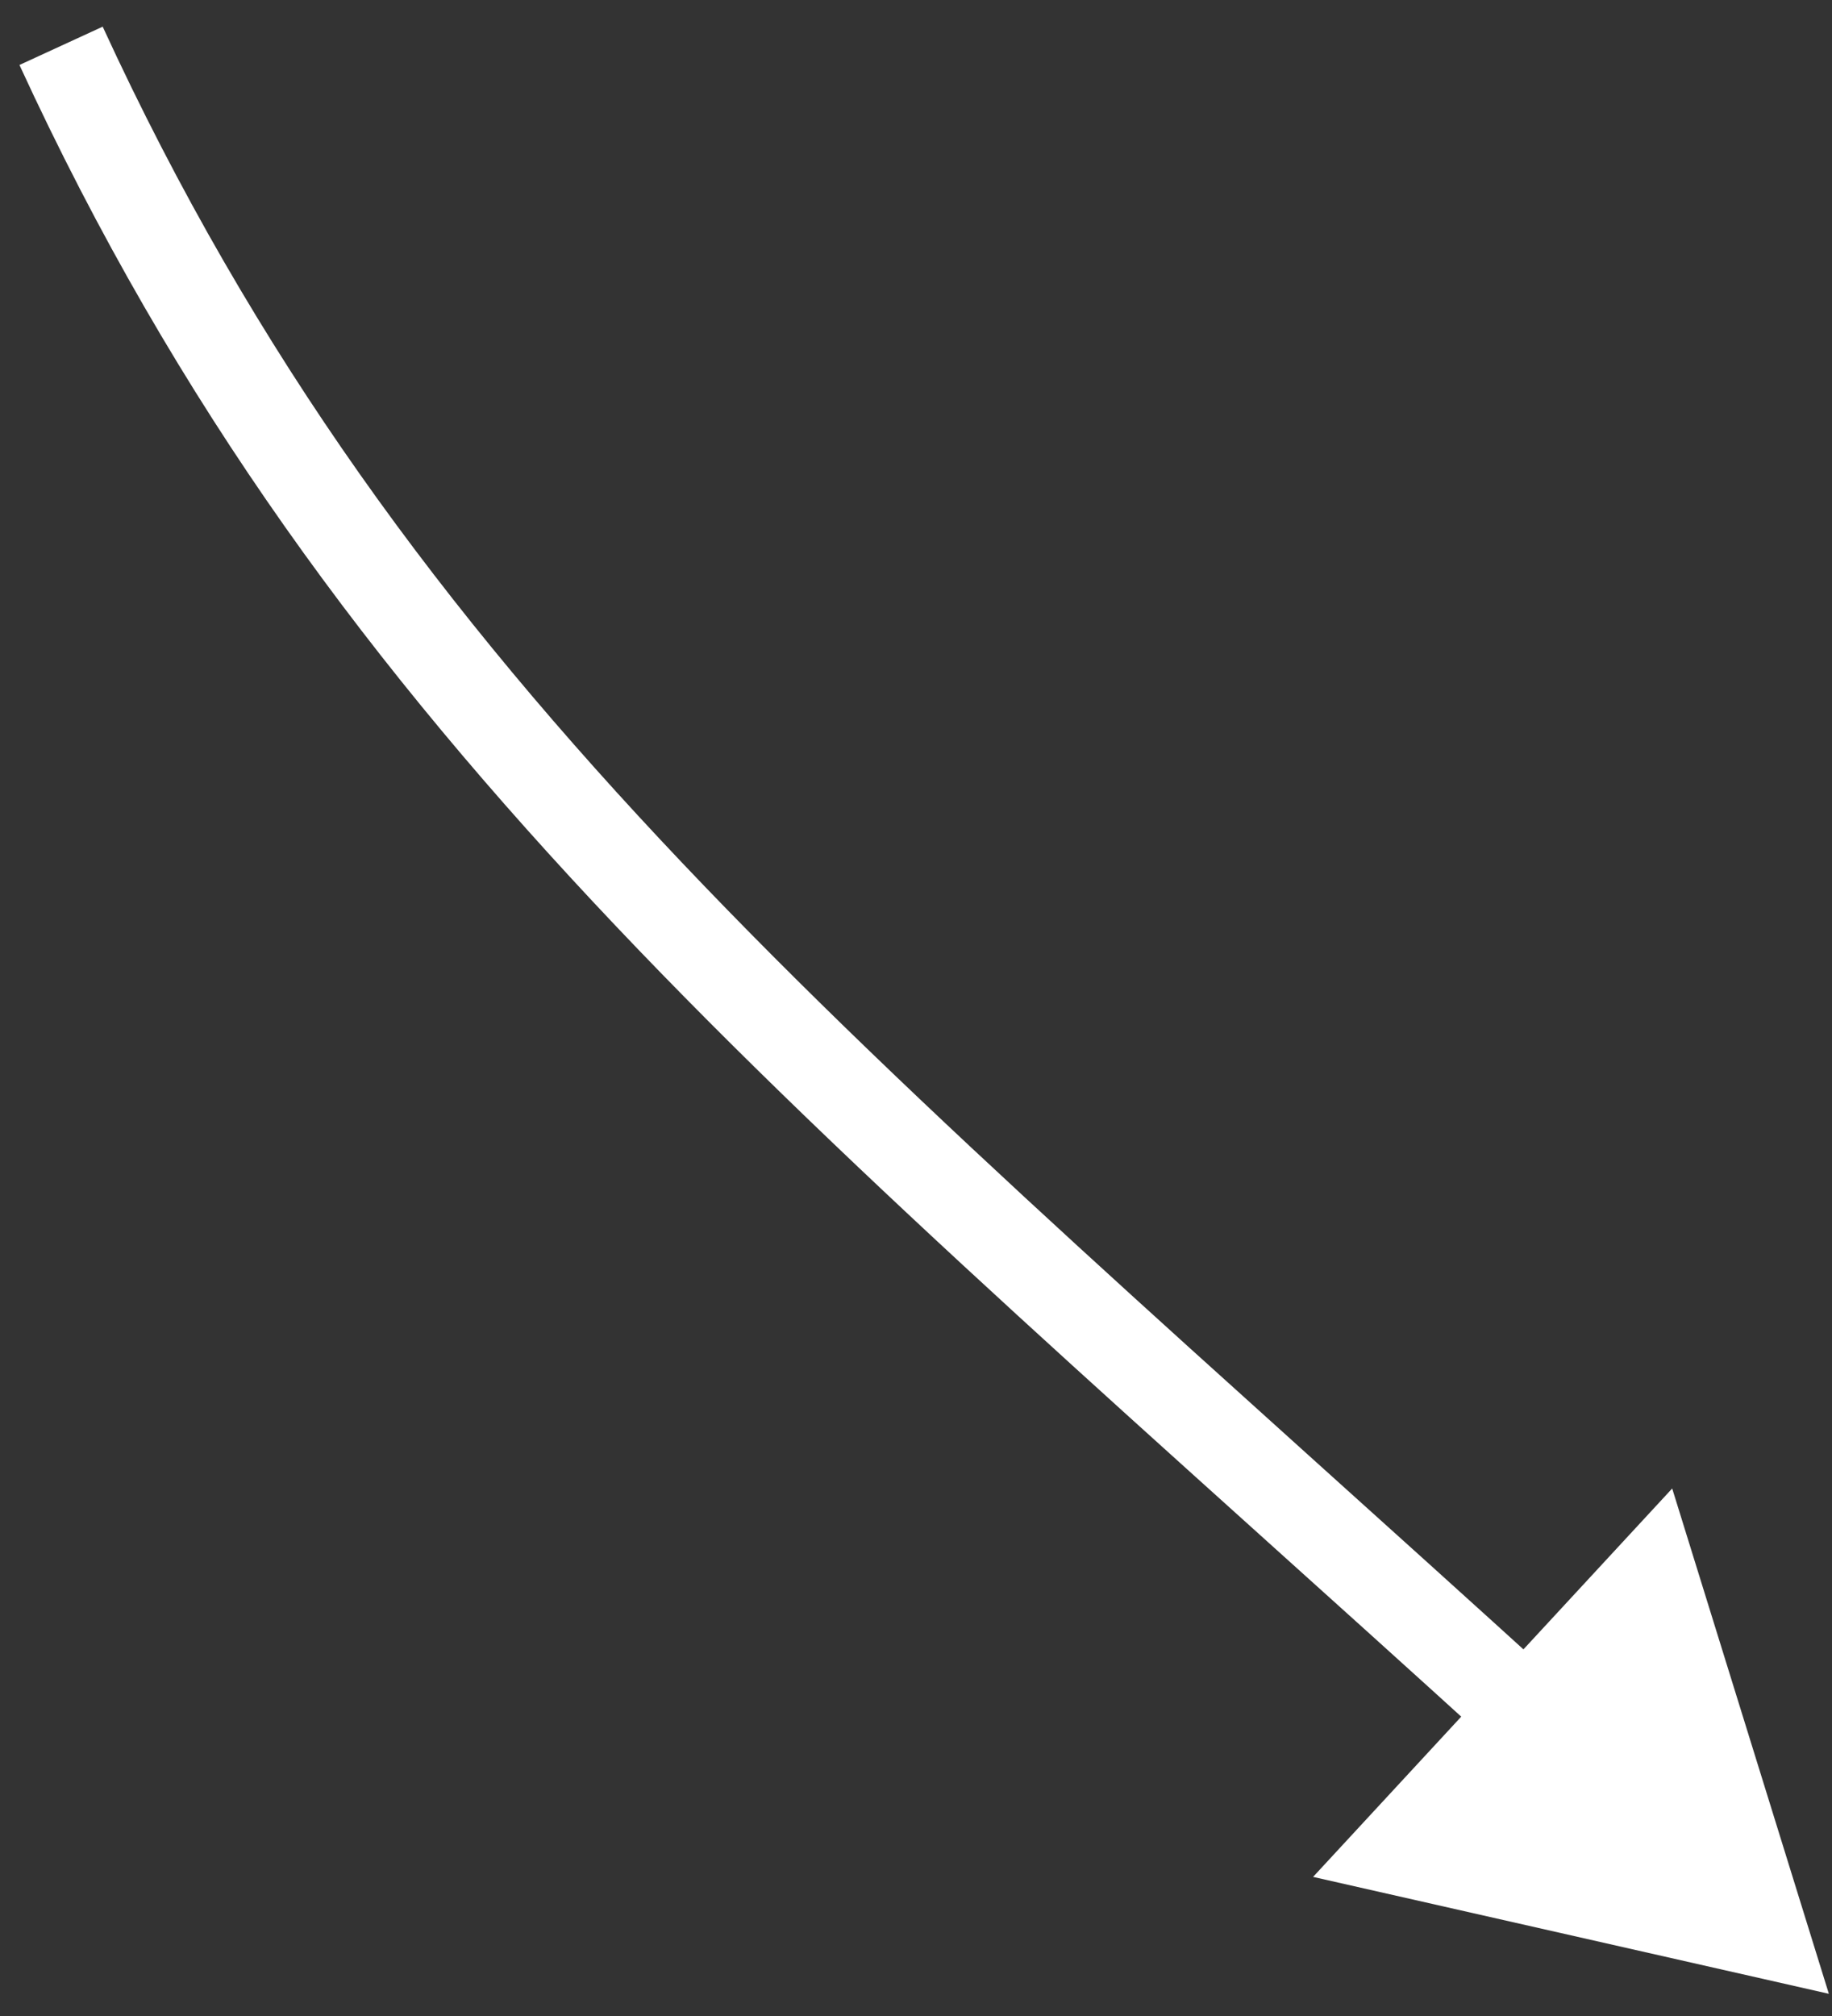 <?xml version="1.0" encoding="UTF-8"?> <svg xmlns="http://www.w3.org/2000/svg" width="60" height="66" viewBox="0 0 60 66" fill="none"><rect x="0" y="0" width="60" height="66" fill="#333333" stroke="none"/><path d="M59.897 65.273L43.005 61.446L54.766 48.73L59.897 65.273ZM3.363 0.873C13.306 22.488 28.125 34.186 50.999 55L48.98 57.219C26.31 36.591 10.897 24.43 0.637 2.127L3.363 0.873Z" fill="white"></path></svg> 